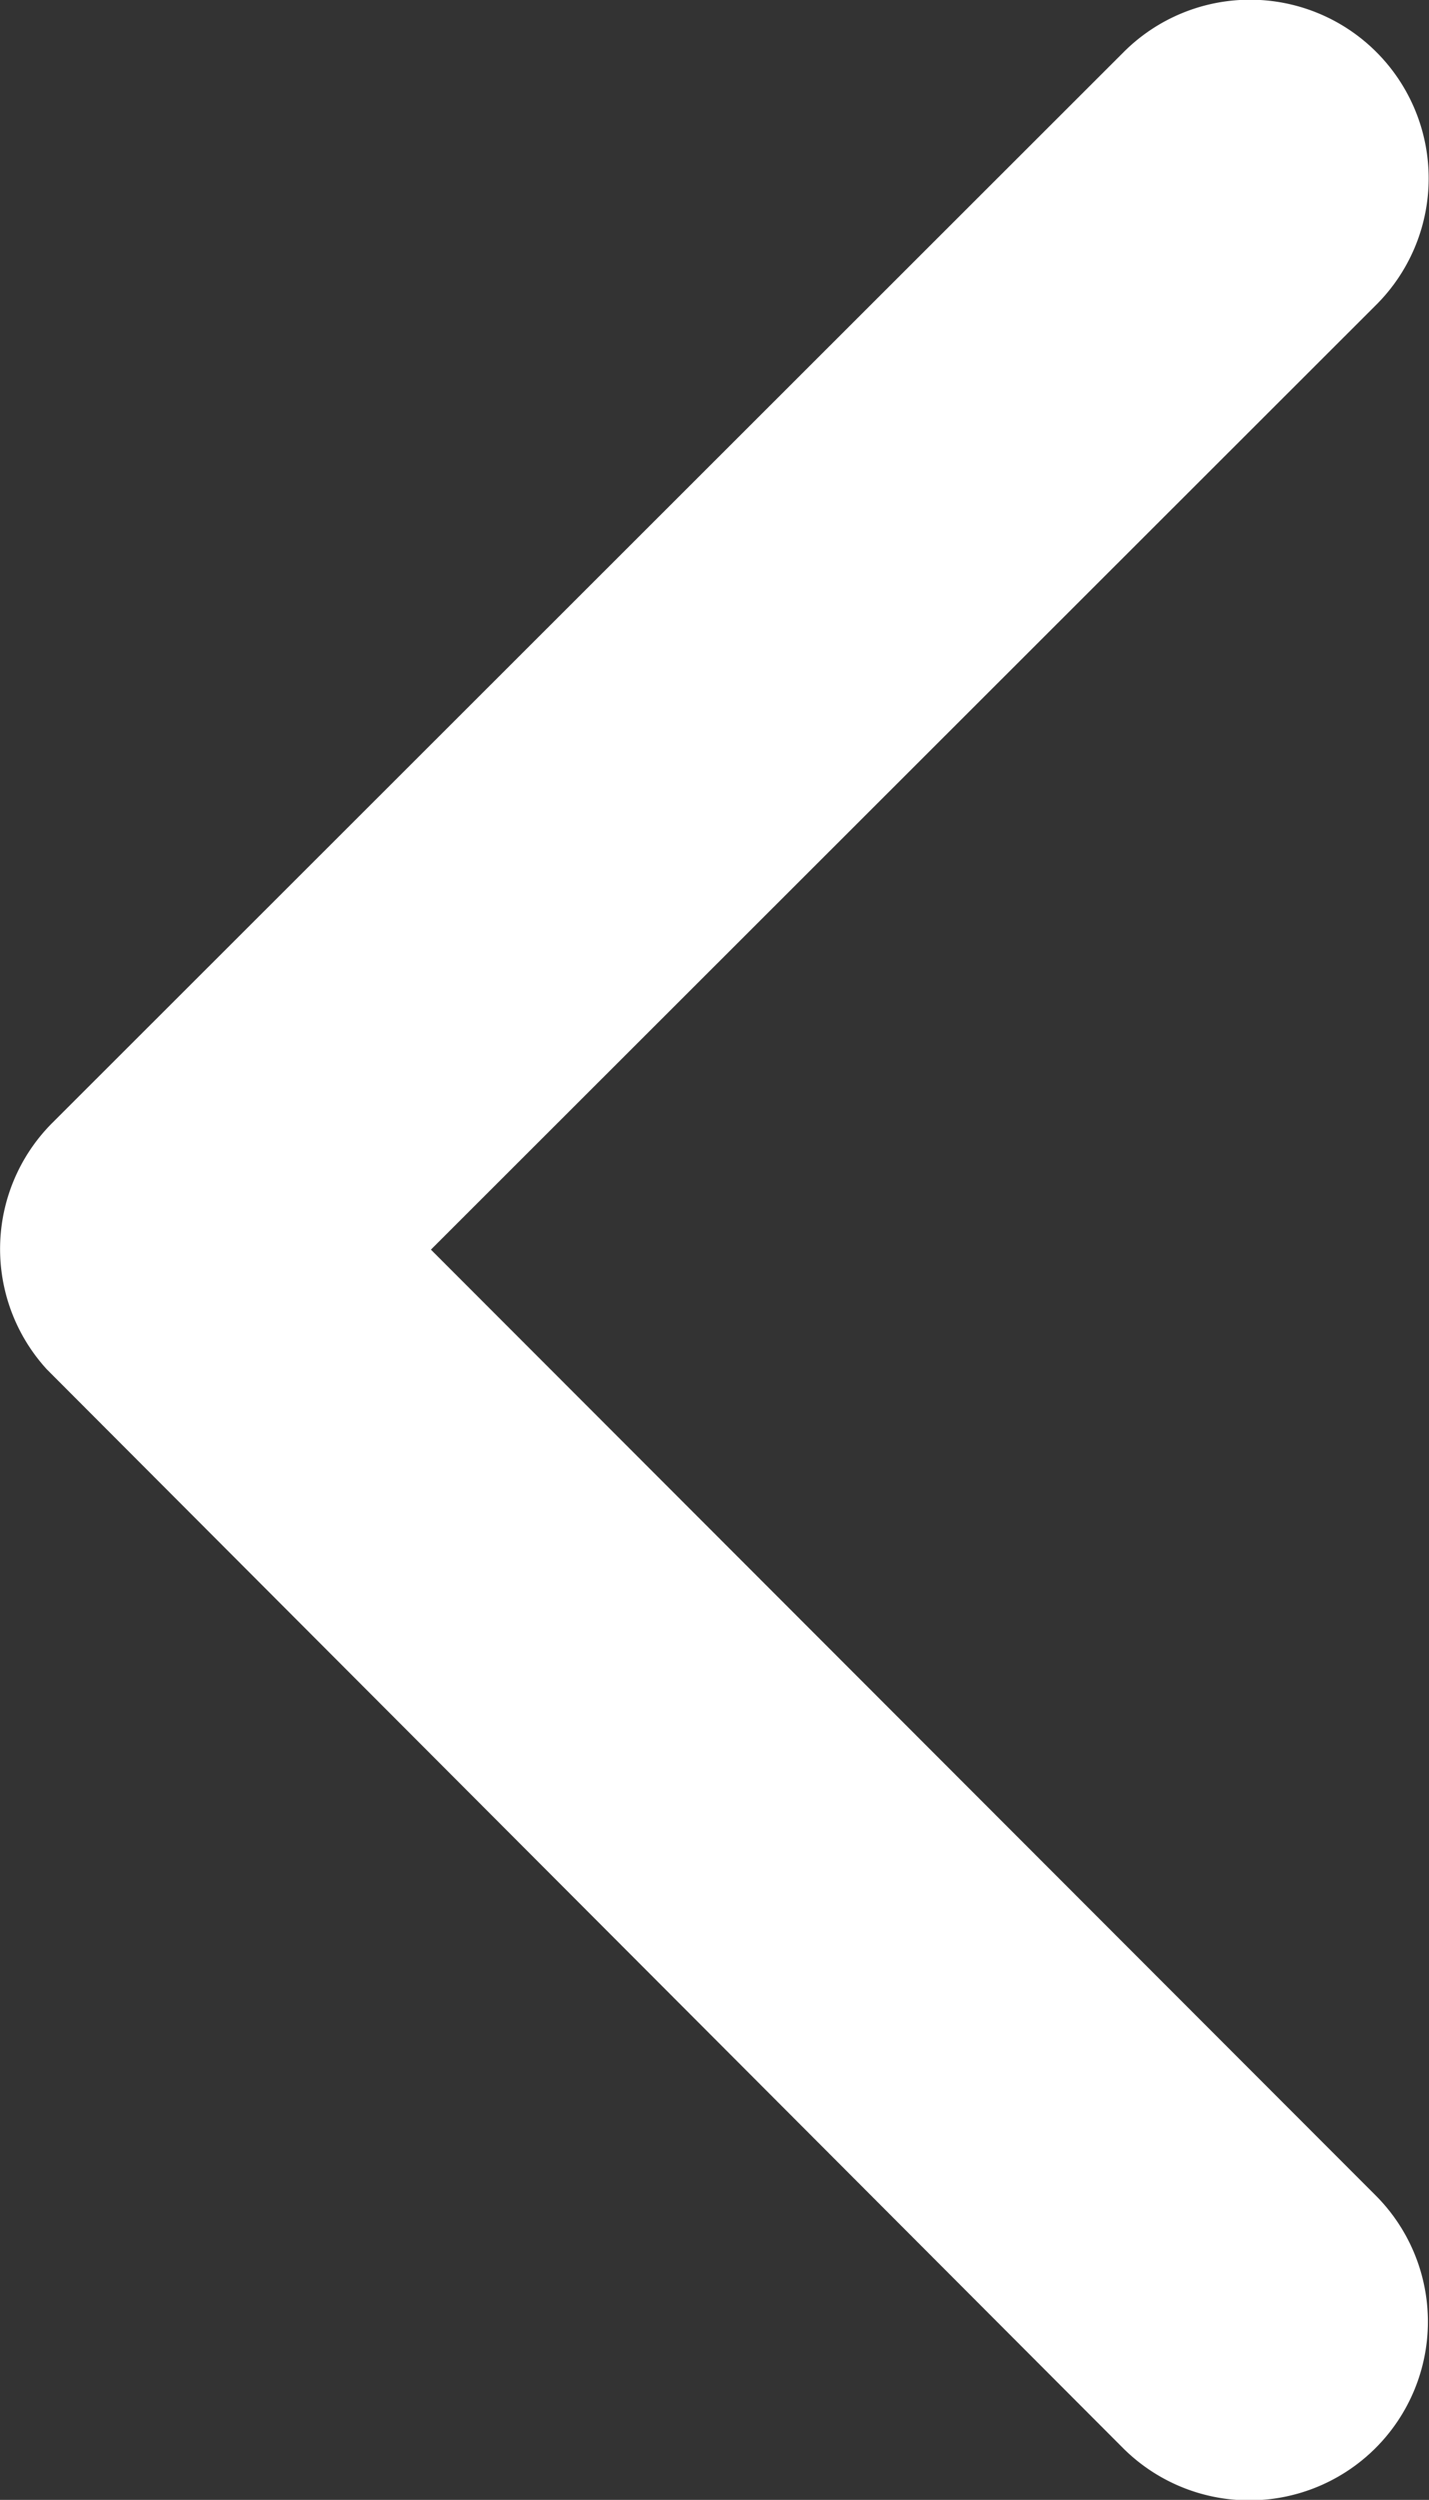 <svg xmlns="http://www.w3.org/2000/svg" width="45.266" height="79.176" viewBox="0 0 45.266 79.176">
  <rect x="0" y="0" width="45.266" height="79.176" fill="#333333" stroke="none"/>
  <path id="Icon_ionic-ios-arrow-back" data-name="Icon ionic-ios-arrow-back" d="M24.9,45.771,54.854,15.837a5.658,5.658,0,0,0-8.014-7.99L12.9,41.764a5.647,5.647,0,0,0-.165,7.8L46.816,83.72a5.658,5.658,0,0,0,8.014-7.99Z" transform="translate(-11.25 -6.193)" fill="#fff"/>
</svg>
